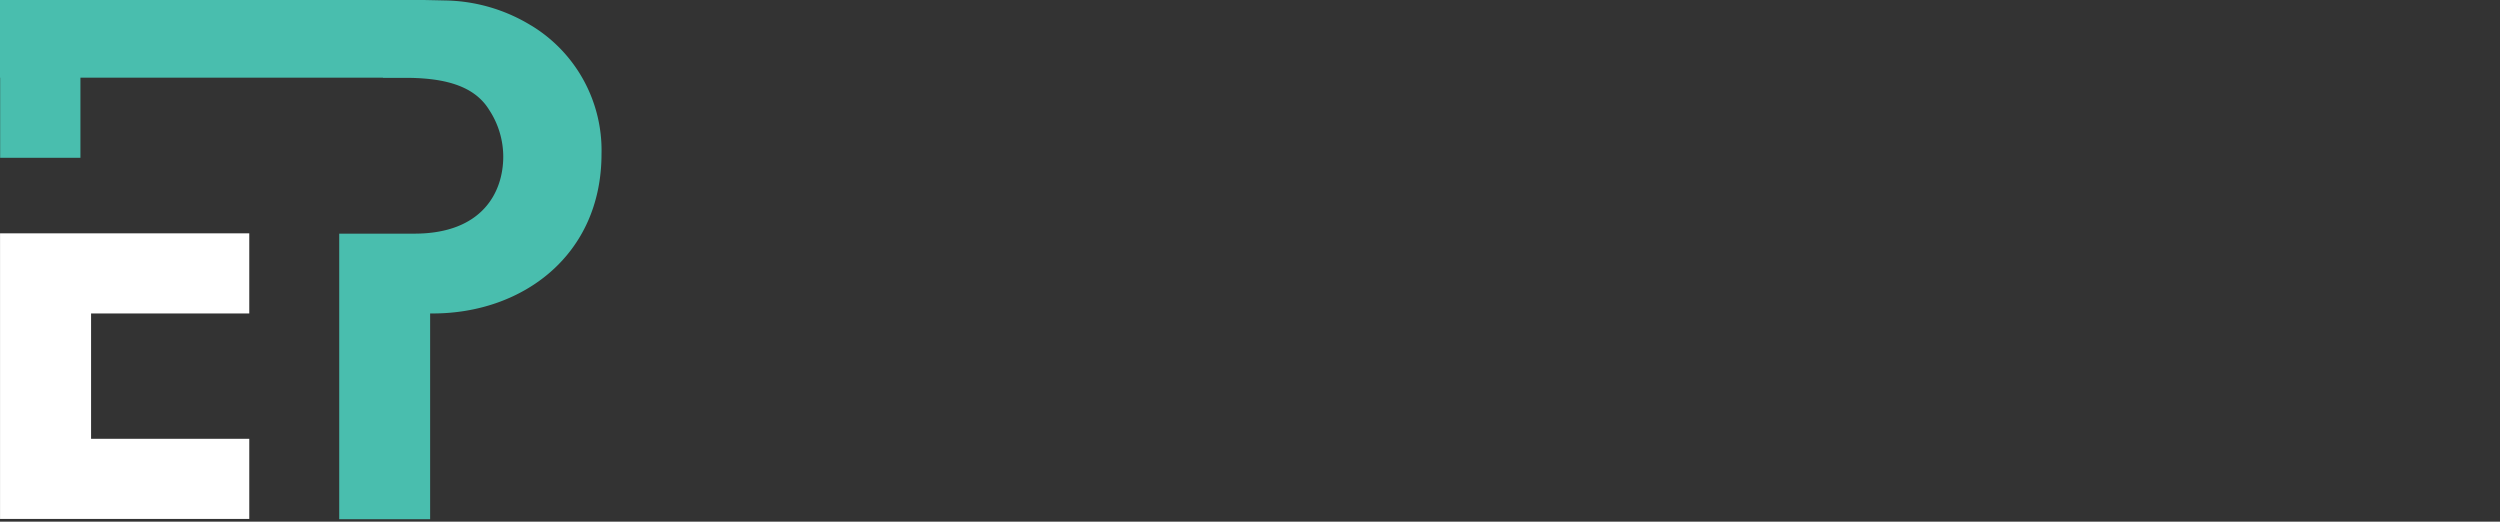 <svg xmlns="http://www.w3.org/2000/svg" xmlns:xlink="http://www.w3.org/1999/xlink" viewBox="0 0 260 54.251">
  <rect x="0" y="0" width="260" height="54.251" fill="#333333" stroke="none"/>
  <defs>
    <clipPath id="clip-path">
      <rect id="Rectangle_1" data-name="Rectangle 1" width="260" height="54.251" transform="translate(0 0)" fill="none"/>
    </clipPath>
  </defs>
  <g id="EP_Logo_RGB_Horizontal_FC" transform="translate(-206.23 -470.75)">
    <g id="Group_1" data-name="Group 1" transform="translate(206.23 470.75)" clip-path="url(#clip-path)">
      <path id="Path_1" data-name="Path 1" d="M261.49,473.409a17.647,17.647,0,0,0-8.976-2.618c-.791-.016-1.586-.035-2.377-.051H206.23v8.084h.016v8.333h8.349v-8.333h31.464v.016h2.361c4.371,0,7.227.97,8.68,3.327a8.883,8.883,0,0,1,1.469,4.858c0,3.721-2.193,8.018-9.241,8.018h-7.819v29.7h9.455v-21.4h.3c9.237,0,17.524-5.992,17.524-16.6a15.18,15.18,0,0,0-7.293-13.336" transform="translate(-206.23 -470.744)" fill="#49beae"/>
    </g>
    <path id="Path_2" data-name="Path 2" d="M215.707,533.04H206.24v29.7h25.92v-8.33H215.707V541.37H232.16v-8.33Z" transform="translate(-0.006 -38.022)" fill="#fff"/>
    
  </g>
</svg>

